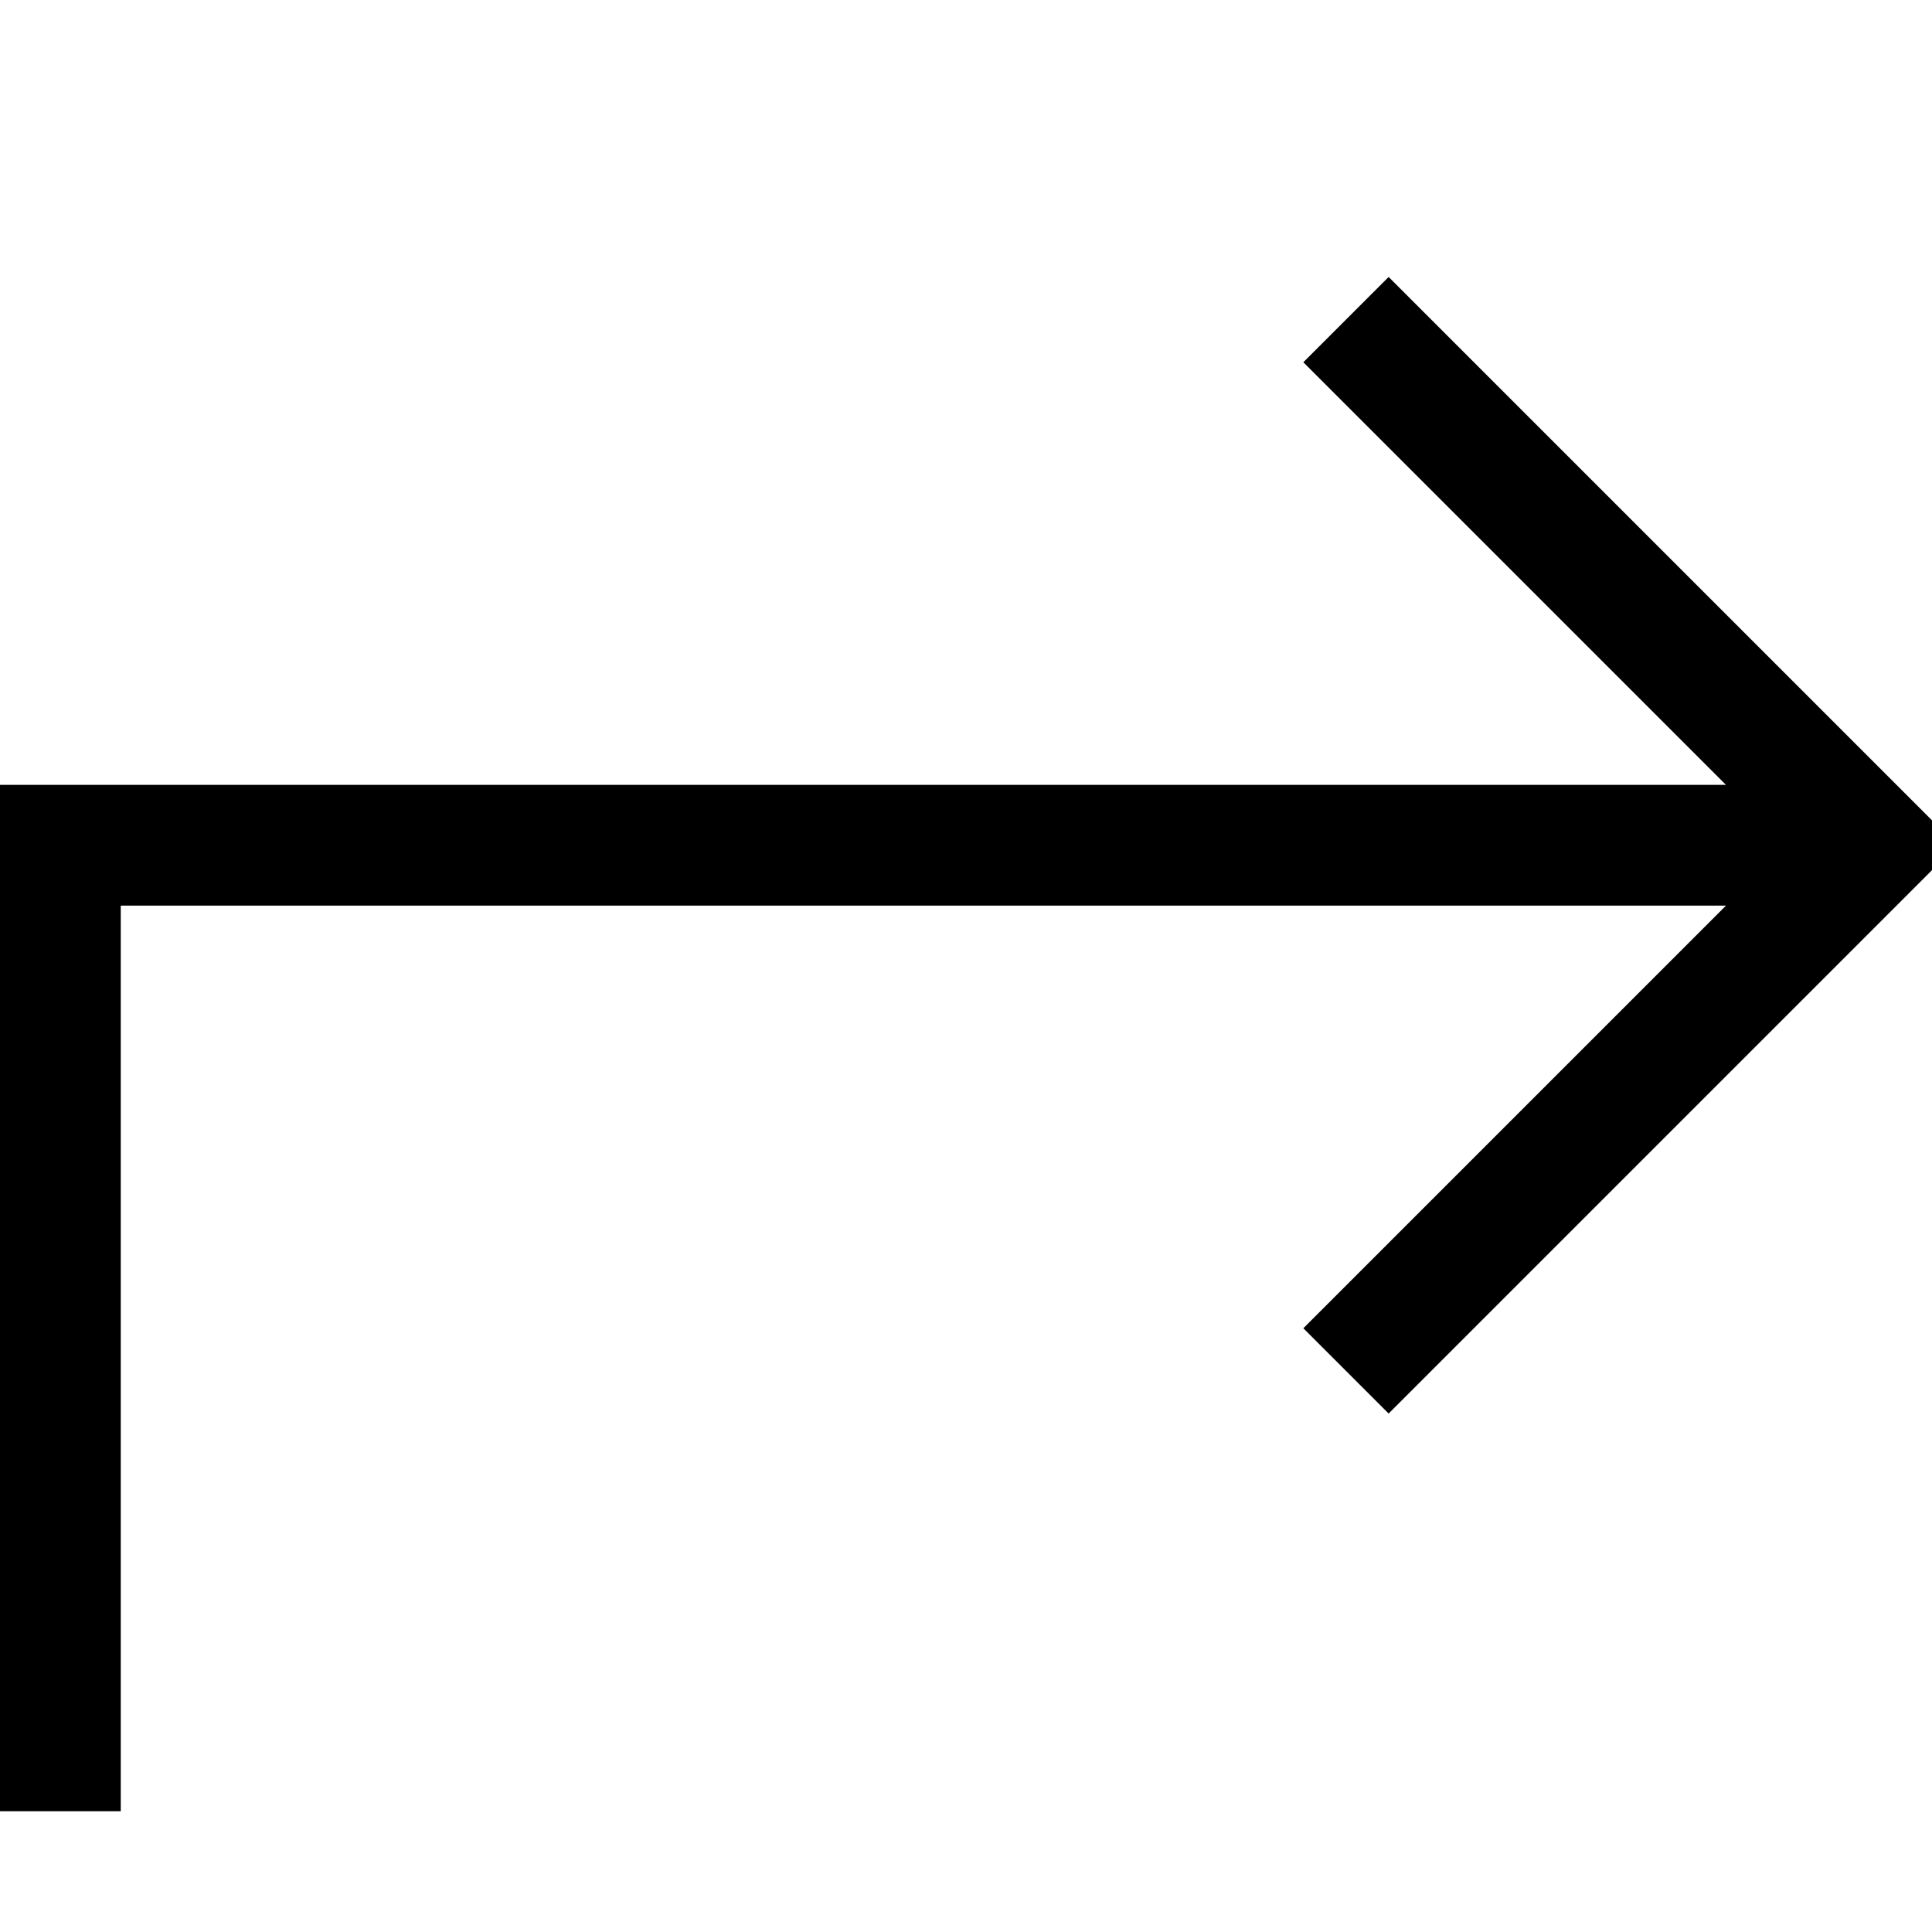 <svg xmlns="http://www.w3.org/2000/svg" viewBox="0 0 512 512"><!--! Font Awesome Pro 6.7.2 by @fontawesome - https://fontawesome.com License - https://fontawesome.com/license (Commercial License) Copyright 2024 Fonticons, Inc. --><defs><style>.fa-secondary{opacity:.4}</style></defs><path class="fa-secondary" d=""/><path class="fa-primary" d="M379.3 363.3L368 374.6 345.4 352l11.3-11.3L457.4 240 32 240l0 224 0 16L0 480l0-16L0 224l0-16 16 0 441.4 0L356.7 107.3 345.4 96 368 73.4l11.3 11.3 128 128L518.6 224l-11.3 11.3-128 128z"/></svg>